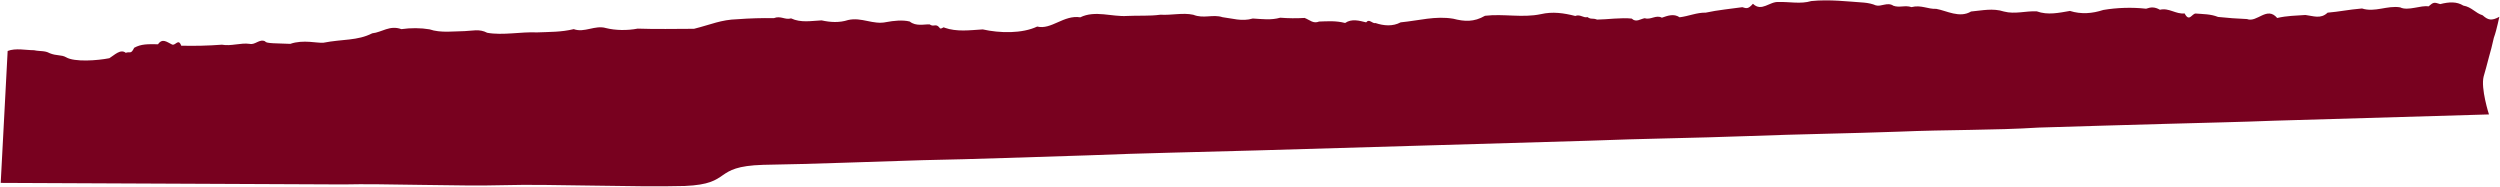 <?xml version="1.0" encoding="UTF-8"?> <svg xmlns="http://www.w3.org/2000/svg" width="3197" height="239" viewBox="0 0 3197 239" fill="none"> <path d="M3196.32 21.387C3185.94 27.132 3181.52 25.522 3174.79 19.548C3165.5 16.735 3160.78 8.963 3150.13 7.171C3141.63 1.809 3131.83 2.404 3120.57 5.229C3112.34 2.665 3112.15 2.671 3105.6 8.163C3095.94 6.398 3079.25 14.402 3069.36 9.417C3052.98 6.643 3036.93 16.171 3020.54 10.844C3003.14 12.277 2991.74 14.938 2976.53 16.196C2967.67 24.729 2958.14 20.351 2948.16 19.156C2936.19 20.039 2924.32 20.077 2912.07 23.015C2898.91 7.384 2886.38 29.375 2873.45 24.367C2860.92 23.855 2848.55 22.951 2836.45 21.662C2826.79 17.849 2817.92 18.164 2807.68 17.285C2802.66 17.769 2799.64 28.571 2793.69 17.161C2782.59 18.467 2773.6 9.614 2762.14 12.473C2755.41 8.687 2750.77 8.935 2744.4 11.14C2726.57 9.165 2707.37 9.725 2689.68 12.739C2675.61 17.328 2661.46 18.499 2647.08 13.983C2632.96 16.387 2618.85 19.631 2604.59 14.495C2590.59 13.81 2576.72 18.45 2562.63 14.739C2548.45 10.16 2534.55 13.455 2520.59 14.704C2505.98 23.545 2489.47 13.734 2476.08 11.321C2465.55 11.881 2456.57 5.916 2444.4 9.105C2436.16 6.288 2429.18 10.194 2421.28 7.368C2413.78 2.174 2405.61 8.976 2398.72 6.849C2394.64 5.056 2389.36 3.827 2383.51 3.311C2363.18 1.997 2339.56 -1.015 2316.29 1.347C2302.54 5.423 2288.6 2.156 2274.75 2.561C2262.72 1.566 2252.9 15.708 2241.66 4.817C2235.62 11.753 2233.47 10.862 2228.05 9.197C2216.03 10.923 2195.54 12.952 2181.3 16.172C2169.96 15.915 2159.94 20.583 2147.91 22.112C2140.42 17.03 2132.54 20.121 2125.19 22.636C2117.78 18.533 2110.69 25.864 2103.39 23.272C2097.84 24.079 2092.35 29.204 2086.63 23.762C2073.33 22.271 2055.04 24.937 2042.37 25.055C2036.28 22.708 2034.82 25.275 2030.09 21.851C2024.89 23.378 2020.7 17.806 2014.47 20.428C1999.45 16.604 1985.47 14.628 1970.45 18.096C1946.85 23.105 1922.76 17.33 1899.03 20.182C1884.87 28.393 1872.71 27.626 1858.56 23.973C1835.64 20.042 1814.6 26.323 1791.12 28.579C1780.93 34.094 1769.29 32.919 1759.12 29.514C1754.71 30.568 1751.13 23.408 1747.03 28.605C1738.29 26.476 1728.73 23.53 1720.13 29.39C1707.98 26.267 1697.53 27.246 1686.93 27.555C1679.32 30.582 1675.48 25.786 1668.38 22.937C1657.9 23.562 1647.35 23.463 1637.14 22.643C1625.56 25.982 1613.78 24.363 1602.09 23.667C1588.15 27.832 1575.57 23.404 1563.39 21.992C1551.08 17.921 1539.32 24.238 1525.98 18.878C1512.64 15.958 1498.29 19.687 1483.95 18.816C1469.74 20.773 1455.39 19.65 1441.55 20.39C1422.23 21.768 1400.44 12.813 1381.47 22.146C1360.29 18.781 1344.45 38.401 1326.36 33.965C1307.11 43.081 1278.65 42.538 1256.71 37.598C1239.7 38.656 1223.65 40.947 1207.85 35.435C1206.6 33.312 1203.04 38.941 1201.21 35.152C1196.68 29.506 1193.98 35.054 1188.84 31.166C1182.2 30.855 1171.28 34.035 1163.35 27.507C1154.33 25.246 1142.57 26.515 1133.46 28.24C1116.46 31.99 1101.86 21.618 1084.59 25.6C1073.22 29.27 1061.87 28.536 1050.66 26.058C1037.42 26.67 1024.23 29.411 1011.61 23.497C1004.04 25.849 998.242 19.68 989.652 23.213C974.22 22.955 958.671 23.409 943.277 24.567C921.878 25.192 909.579 31.301 887.517 36.826C862.456 36.857 839.532 37.47 815.441 36.603C808.844 37.874 801.715 38.471 794.651 38.346C787.588 38.22 780.796 37.375 774.845 35.882C760.876 31.746 747.238 42.298 733.709 37.252C717.835 41.137 702.775 40.764 686.681 41.43C666.102 40.488 642.9 45.514 623.044 41.914C613.022 36.598 603.951 39.499 594.477 39.776C581.22 39.911 563.321 42.425 549.264 37.506C537.971 35.625 525.238 35.54 513.322 37.266C498.257 31.816 488.371 41.361 476.006 42.591C457.041 52.289 438.078 49.841 413.676 54.621C406.207 55.484 387.767 50.273 371.283 56.084C354.687 55.334 339.847 55.796 339.173 52.927C331.977 49.182 326.375 57.76 319.369 56.114C307.918 54.401 295.456 59.364 283.793 57.153C266.517 58.439 249.062 58.874 231.781 58.447C227.988 48.125 224.187 59.595 219.533 56.674C213.623 53.873 207.64 48.41 202.093 56.594C188.828 56.42 180.599 56.128 171.584 61.103C167.315 69.951 166.399 65.518 160.818 67.532C154.042 62.12 146.183 70.624 139.855 74.427C125.018 77.413 95.309 79.655 84.527 73.238C78.331 69.689 72.486 71.739 63.434 67.993C57.106 64.475 51.71 65.979 43.44 64.201C33.431 64.269 20.086 61.153 9.786 65.184L0.908 233.88L439.181 235.855C489.535 234.553 587.82 238.444 644.728 236.782C701.636 235.12 813.547 239.638 875.689 237.823C937.877 235.249 909.603 212.727 975.985 210.788C1042.26 209.75 1110.54 206.858 1179.83 204.834C1249.22 203.536 1319.75 200.747 1390.84 198.671C1461.97 195.752 1533.67 194.499 1605.35 192.405C1677.04 190.311 1748.78 188.215 1819.94 186.137C1891.09 184.059 1961.58 182 2030.88 179.976C2100.22 177.221 2168.42 176.519 2234.79 174.02C2301.16 171.52 2365.78 170.614 2427.97 168.377C2490.16 165.719 2550.13 166.744 2606.85 163.152C2663.75 161.322 2717.68 159.915 2768.03 158.444C2818.38 156.973 2865.23 156.082 2907.89 154.359L3182.89 146.327C3182.89 146.327 3172.15 113.051 3176.11 97.734C3178.11 90.916 3180.41 82.519 3182.63 73.843C3184.94 66.203 3187.14 57.051 3189.1 48.412C3193.3 36.958 3196.28 19.622 3196.32 21.387Z" fill="#78011F"></path> </svg> 